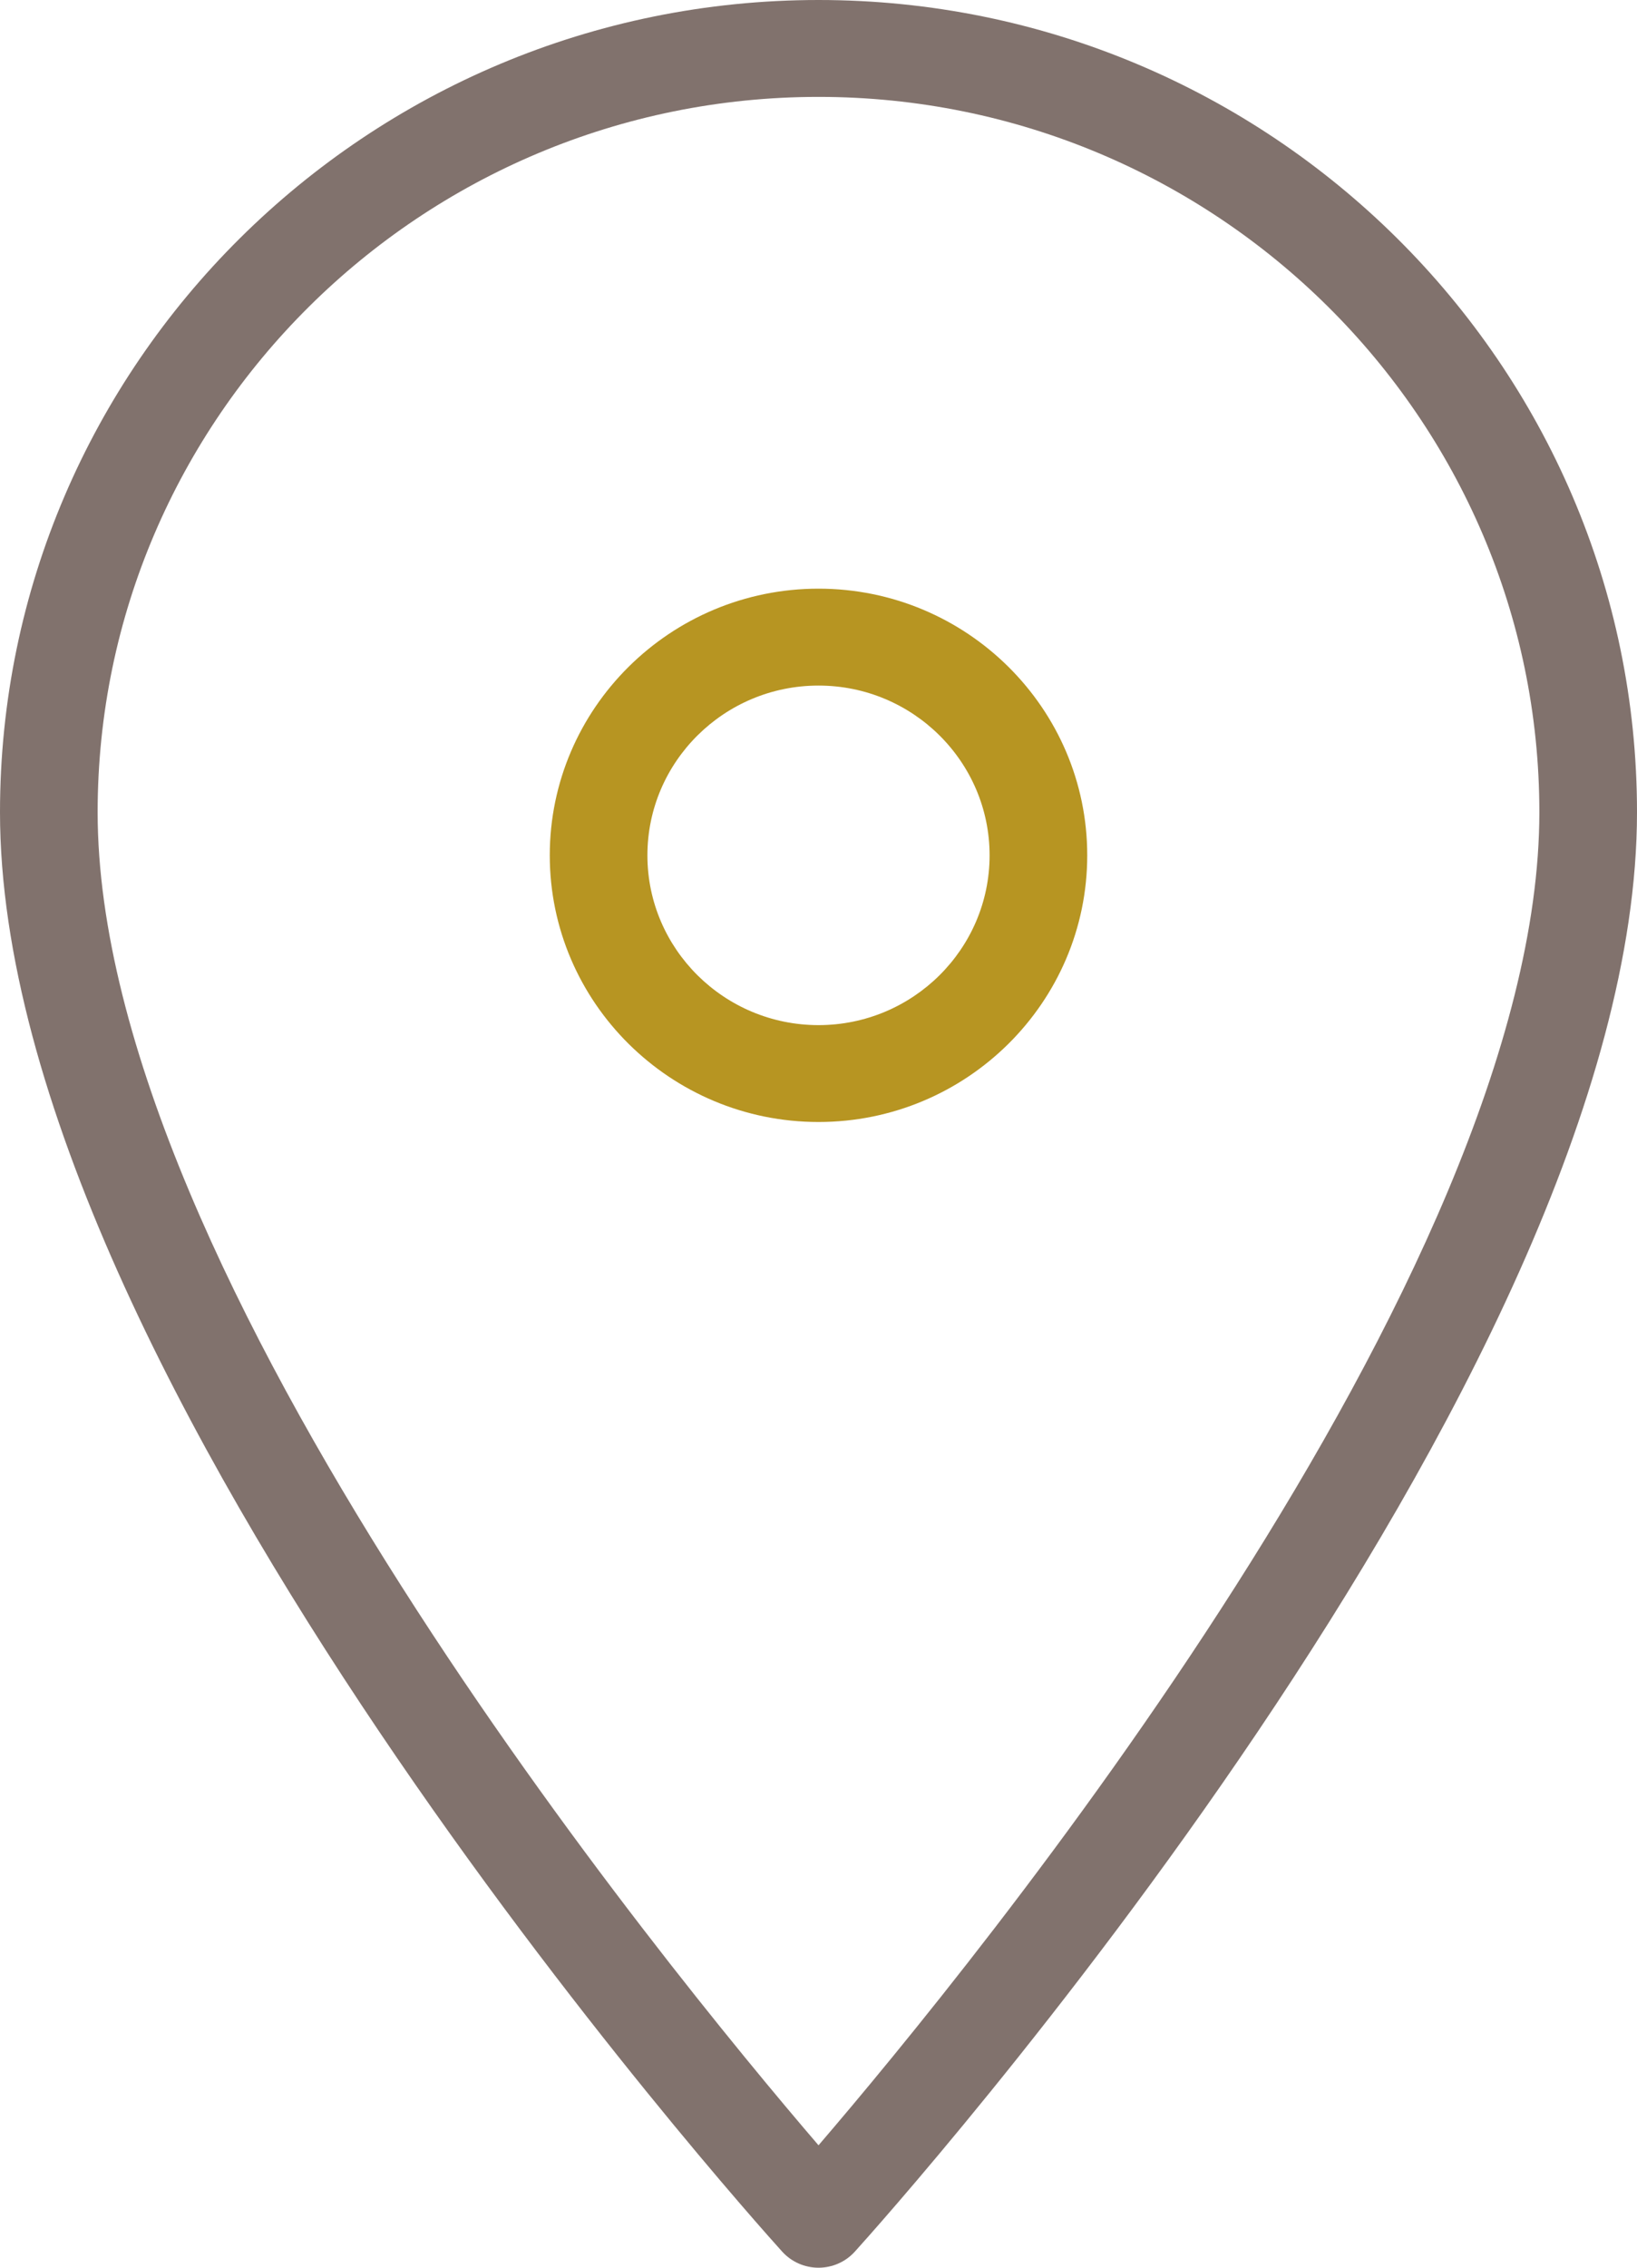 <?xml version="1.0" encoding="UTF-8"?>
<svg id="_レイヤー_1" data-name="レイヤー 1" xmlns="http://www.w3.org/2000/svg" version="1.1" viewBox="0 0 83.829 117.021" width="39" height="54" preserveAspectRatio="none">
  <defs>
    <style>
      .cls-1 {
        fill: #81726d;
      }

      .cls-1, .cls-2 {
        stroke-width: 0px;
      }

      .cls-2 {
        fill: #b79522;
      }
    </style>
  </defs>
  <path class="cls-1" d="M41.915,0C18.803,0,0,18.803,0,41.915c0,29.28,38.418,72.453,40.054,74.276.475.529,1.151.831,1.861.831s1.387-.302,1.861-.831c1.635-1.823,40.053-44.996,40.053-74.276C83.829,18.803,65.026,0,41.915,0ZM41.915,110.704c-7.736-9.083-36.915-44.928-36.915-68.79C5,21.56,21.56,5,41.915,5s36.914,16.56,36.914,36.915c0,23.862-29.178,59.707-36.914,68.79Z"/>
  <path class="cls-2" d="M41.915,30.377c-7.588,0-13.762,6.173-13.762,13.761s6.174,13.761,13.762,13.761,13.761-6.173,13.761-13.761-6.173-13.761-13.761-13.761ZM41.915,52.9c-4.831,0-8.762-3.93-8.762-8.761s3.931-8.761,8.762-8.761,8.761,3.93,8.761,8.761-3.93,8.761-8.761,8.761Z"/>
</svg>